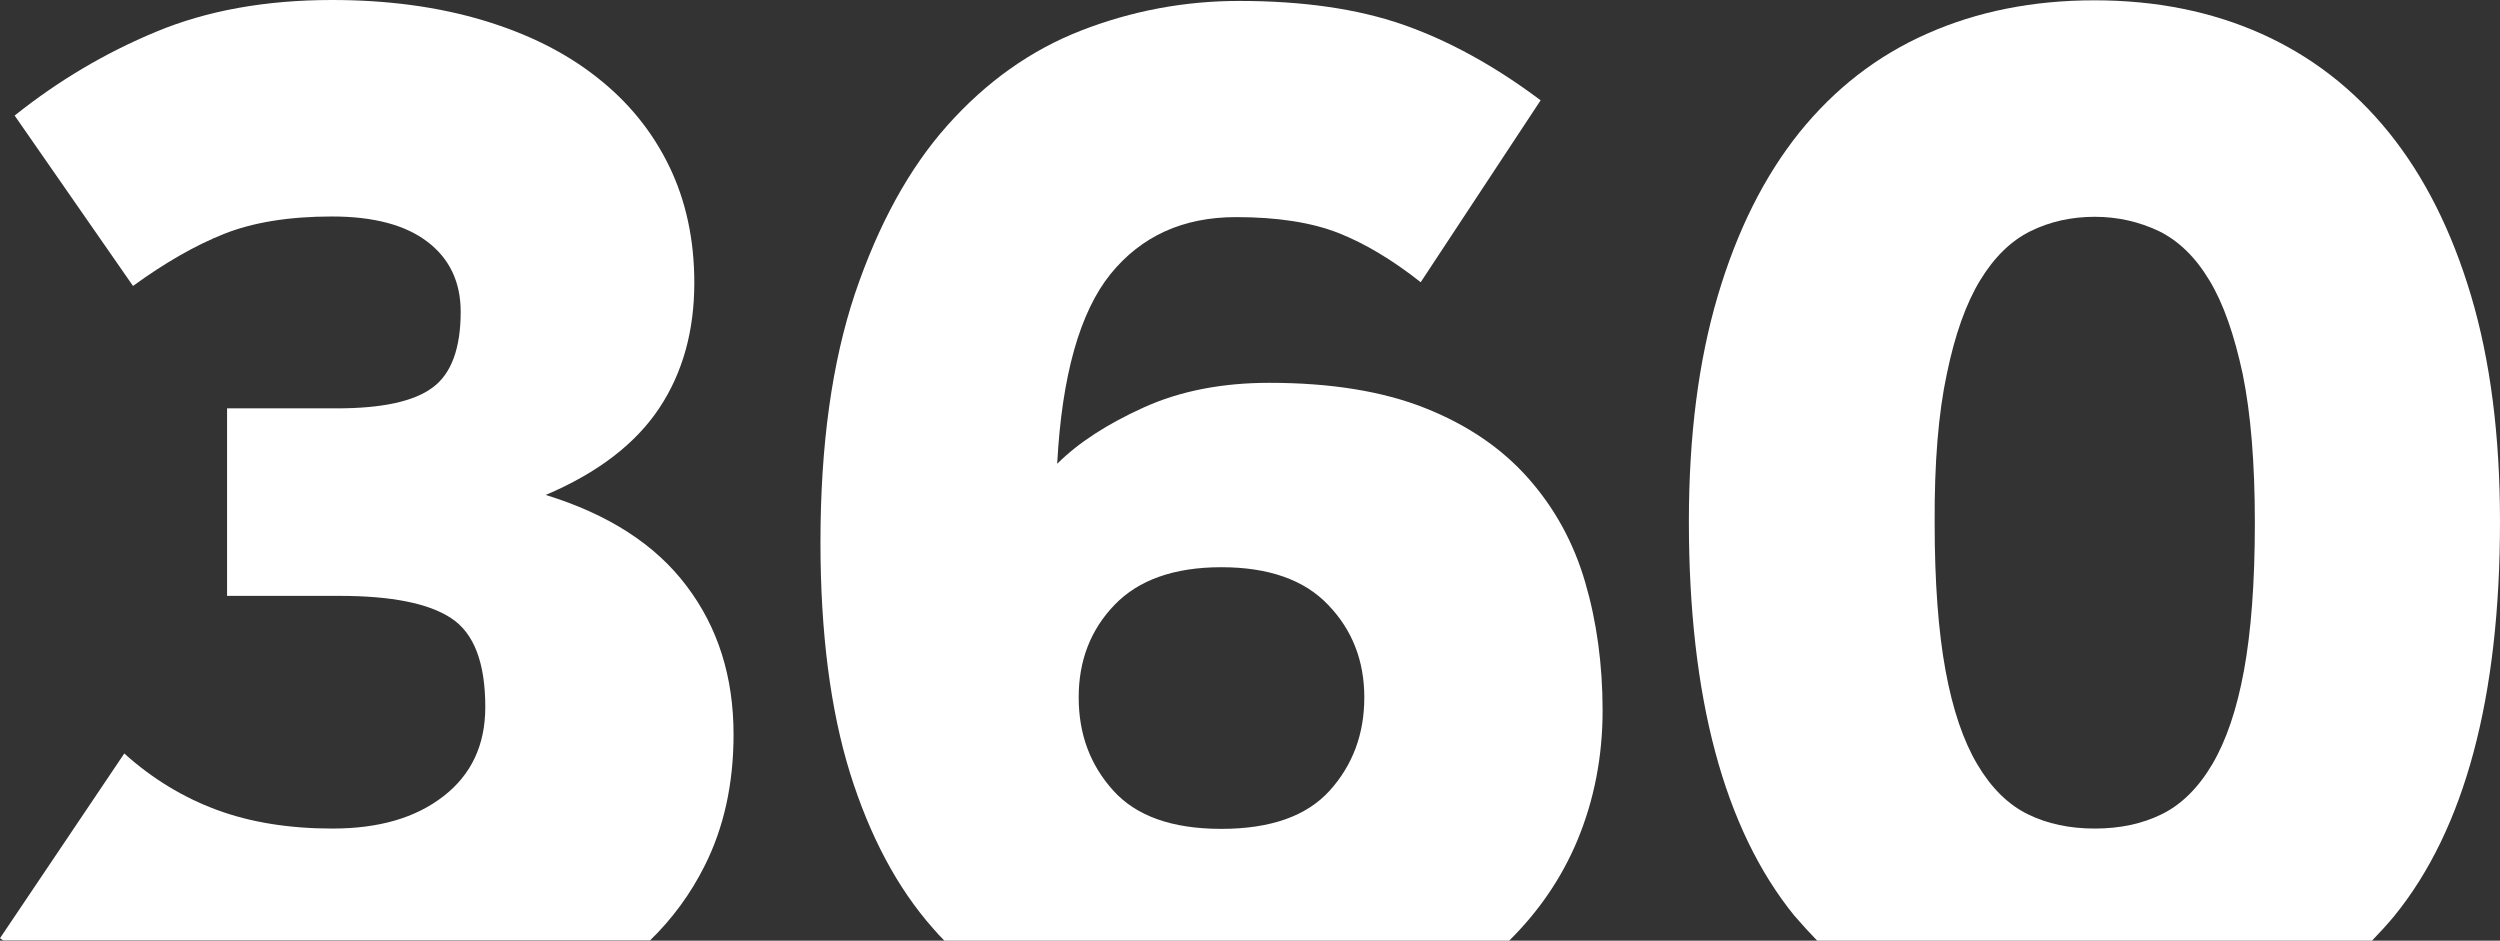<?xml version="1.0" encoding="utf-8"?>
<!-- Generator: Adobe Illustrator 25.2.3, SVG Export Plug-In . SVG Version: 6.00 Build 0)  -->
<svg version="1.1" id="Warstwa_1" xmlns="http://www.w3.org/2000/svg" xmlns:xlink="http://www.w3.org/1999/xlink" x="0px" y="0px"
	 viewBox="0 0 80.26 30.2" style="enable-background:new 0 0 80.26 30.2;" xml:space="preserve">
<rect x="0" y="0" width="80.26" height="30.2" fill="#333333" stroke="none"/>
<style type="text/css">
	.st0{fill:#FFFFFF;}
</style>
<g>
	<path class="st0" d="M58.34,30.2h17.81c0.25-0.26,0.5-0.53,0.73-0.81c2.25-2.78,3.38-7,3.38-12.65c0-2.75-0.31-5.17-0.93-7.25
		s-1.5-3.83-2.64-5.24c-1.14-1.41-2.51-2.46-4.1-3.17s-3.37-1.07-5.35-1.07s-3.77,0.36-5.37,1.07c-1.61,0.71-2.97,1.77-4.1,3.17
		c-1.13,1.41-2,3.15-2.62,5.24c-0.62,2.09-0.93,4.5-0.93,7.25c0,5.65,1.13,9.87,3.38,12.65C57.84,29.67,58.09,29.94,58.34,30.2z
		 M62.5,12.01c0.26-1.27,0.62-2.27,1.07-3.01c0.45-0.74,0.99-1.27,1.62-1.58c0.63-0.31,1.32-0.46,2.06-0.46s1.43,0.16,2.06,0.46
		c0.63,0.31,1.17,0.83,1.62,1.58c0.45,0.74,0.8,1.75,1.07,3.01c0.26,1.27,0.39,2.86,0.39,4.77c0,1.92-0.12,3.5-0.35,4.75
		c-0.23,1.25-0.57,2.25-1.02,3.01s-0.99,1.29-1.62,1.6c-0.63,0.31-1.35,0.46-2.15,0.46s-1.52-0.15-2.15-0.46
		c-0.63-0.31-1.17-0.84-1.62-1.6c-0.45-0.76-0.79-1.76-1.02-3.01c-0.23-1.25-0.35-2.83-0.35-4.75C62.1,14.86,62.23,13.27,62.5,12.01
		z"/>
	<path class="st0" d="M14.24,25.56c-0.9,0.7-2.08,1.04-3.57,1.04c-1.39,0-2.63-0.2-3.71-0.6s-2.07-1-2.97-1.81L0,30.12
		c0.03,0.02,0.07,0.05,0.1,0.07h20.77c0.71-0.69,1.3-1.49,1.75-2.39c0.62-1.23,0.93-2.64,0.93-4.22c0-1.85-0.5-3.44-1.51-4.77
		c-1-1.33-2.51-2.3-4.52-2.92c1.67-0.71,2.88-1.64,3.64-2.78c0.76-1.14,1.13-2.49,1.13-4.03c0-1.39-0.27-2.64-0.81-3.75
		c-0.54-1.11-1.31-2.06-2.32-2.85c-1-0.79-2.22-1.4-3.66-1.83S12.45,0,10.66,0C8.53,0,6.64,0.34,5.01,1.02
		C3.37,1.7,1.86,2.6,0.47,3.71l3.8,5.47c1.02-0.74,1.99-1.3,2.92-1.67s2.08-0.56,3.47-0.56c1.33,0,2.35,0.27,3.06,0.81
		s1.07,1.29,1.07,2.25c0,1.17-0.3,1.99-0.9,2.43c-0.6,0.45-1.63,0.67-3.08,0.67H7.29v6.02h3.61c1.67,0,2.87,0.24,3.59,0.72
		c0.73,0.48,1.09,1.43,1.09,2.85C15.58,23.92,15.13,24.87,14.24,25.56z"/>
	<path class="st0" d="M29.95,29.8c0.12,0.14,0.24,0.27,0.37,0.4h18.13c0.94-0.93,1.68-2,2.19-3.22c0.54-1.3,0.81-2.69,0.81-4.17
		c0-1.48-0.19-2.86-0.56-4.12c-0.37-1.27-0.98-2.38-1.83-3.34c-0.85-0.96-1.95-1.71-3.31-2.25s-3.03-0.81-5-0.81
		c-1.51,0-2.86,0.26-4.03,0.79c-1.17,0.53-2.1,1.13-2.78,1.81c0.15-2.84,0.73-4.87,1.71-6.09c0.99-1.22,2.33-1.83,4.03-1.83
		c1.33,0,2.42,0.17,3.29,0.51c0.86,0.34,1.74,0.87,2.64,1.58l3.85-5.84c-1.48-1.11-2.96-1.92-4.42-2.43
		c-1.47-0.51-3.22-0.76-5.26-0.76c-1.76,0-3.45,0.32-5.07,0.95s-3.05,1.65-4.29,3.04s-2.22,3.19-2.97,5.4
		c-0.74,2.21-1.11,4.87-1.11,7.99c0,2.9,0.32,5.38,0.95,7.41C27.92,26.83,28.8,28.5,29.95,29.8z M35.78,19.42
		c0.77-0.8,1.91-1.21,3.43-1.21c1.51,0,2.66,0.4,3.43,1.21c0.77,0.8,1.16,1.79,1.16,2.97c0,1.17-0.37,2.17-1.11,2.99
		s-1.9,1.23-3.48,1.23c-1.58,0-2.73-0.41-3.47-1.23s-1.11-1.81-1.11-2.99C34.63,21.21,35.01,20.22,35.78,19.42z"/>
</g>
</svg>
